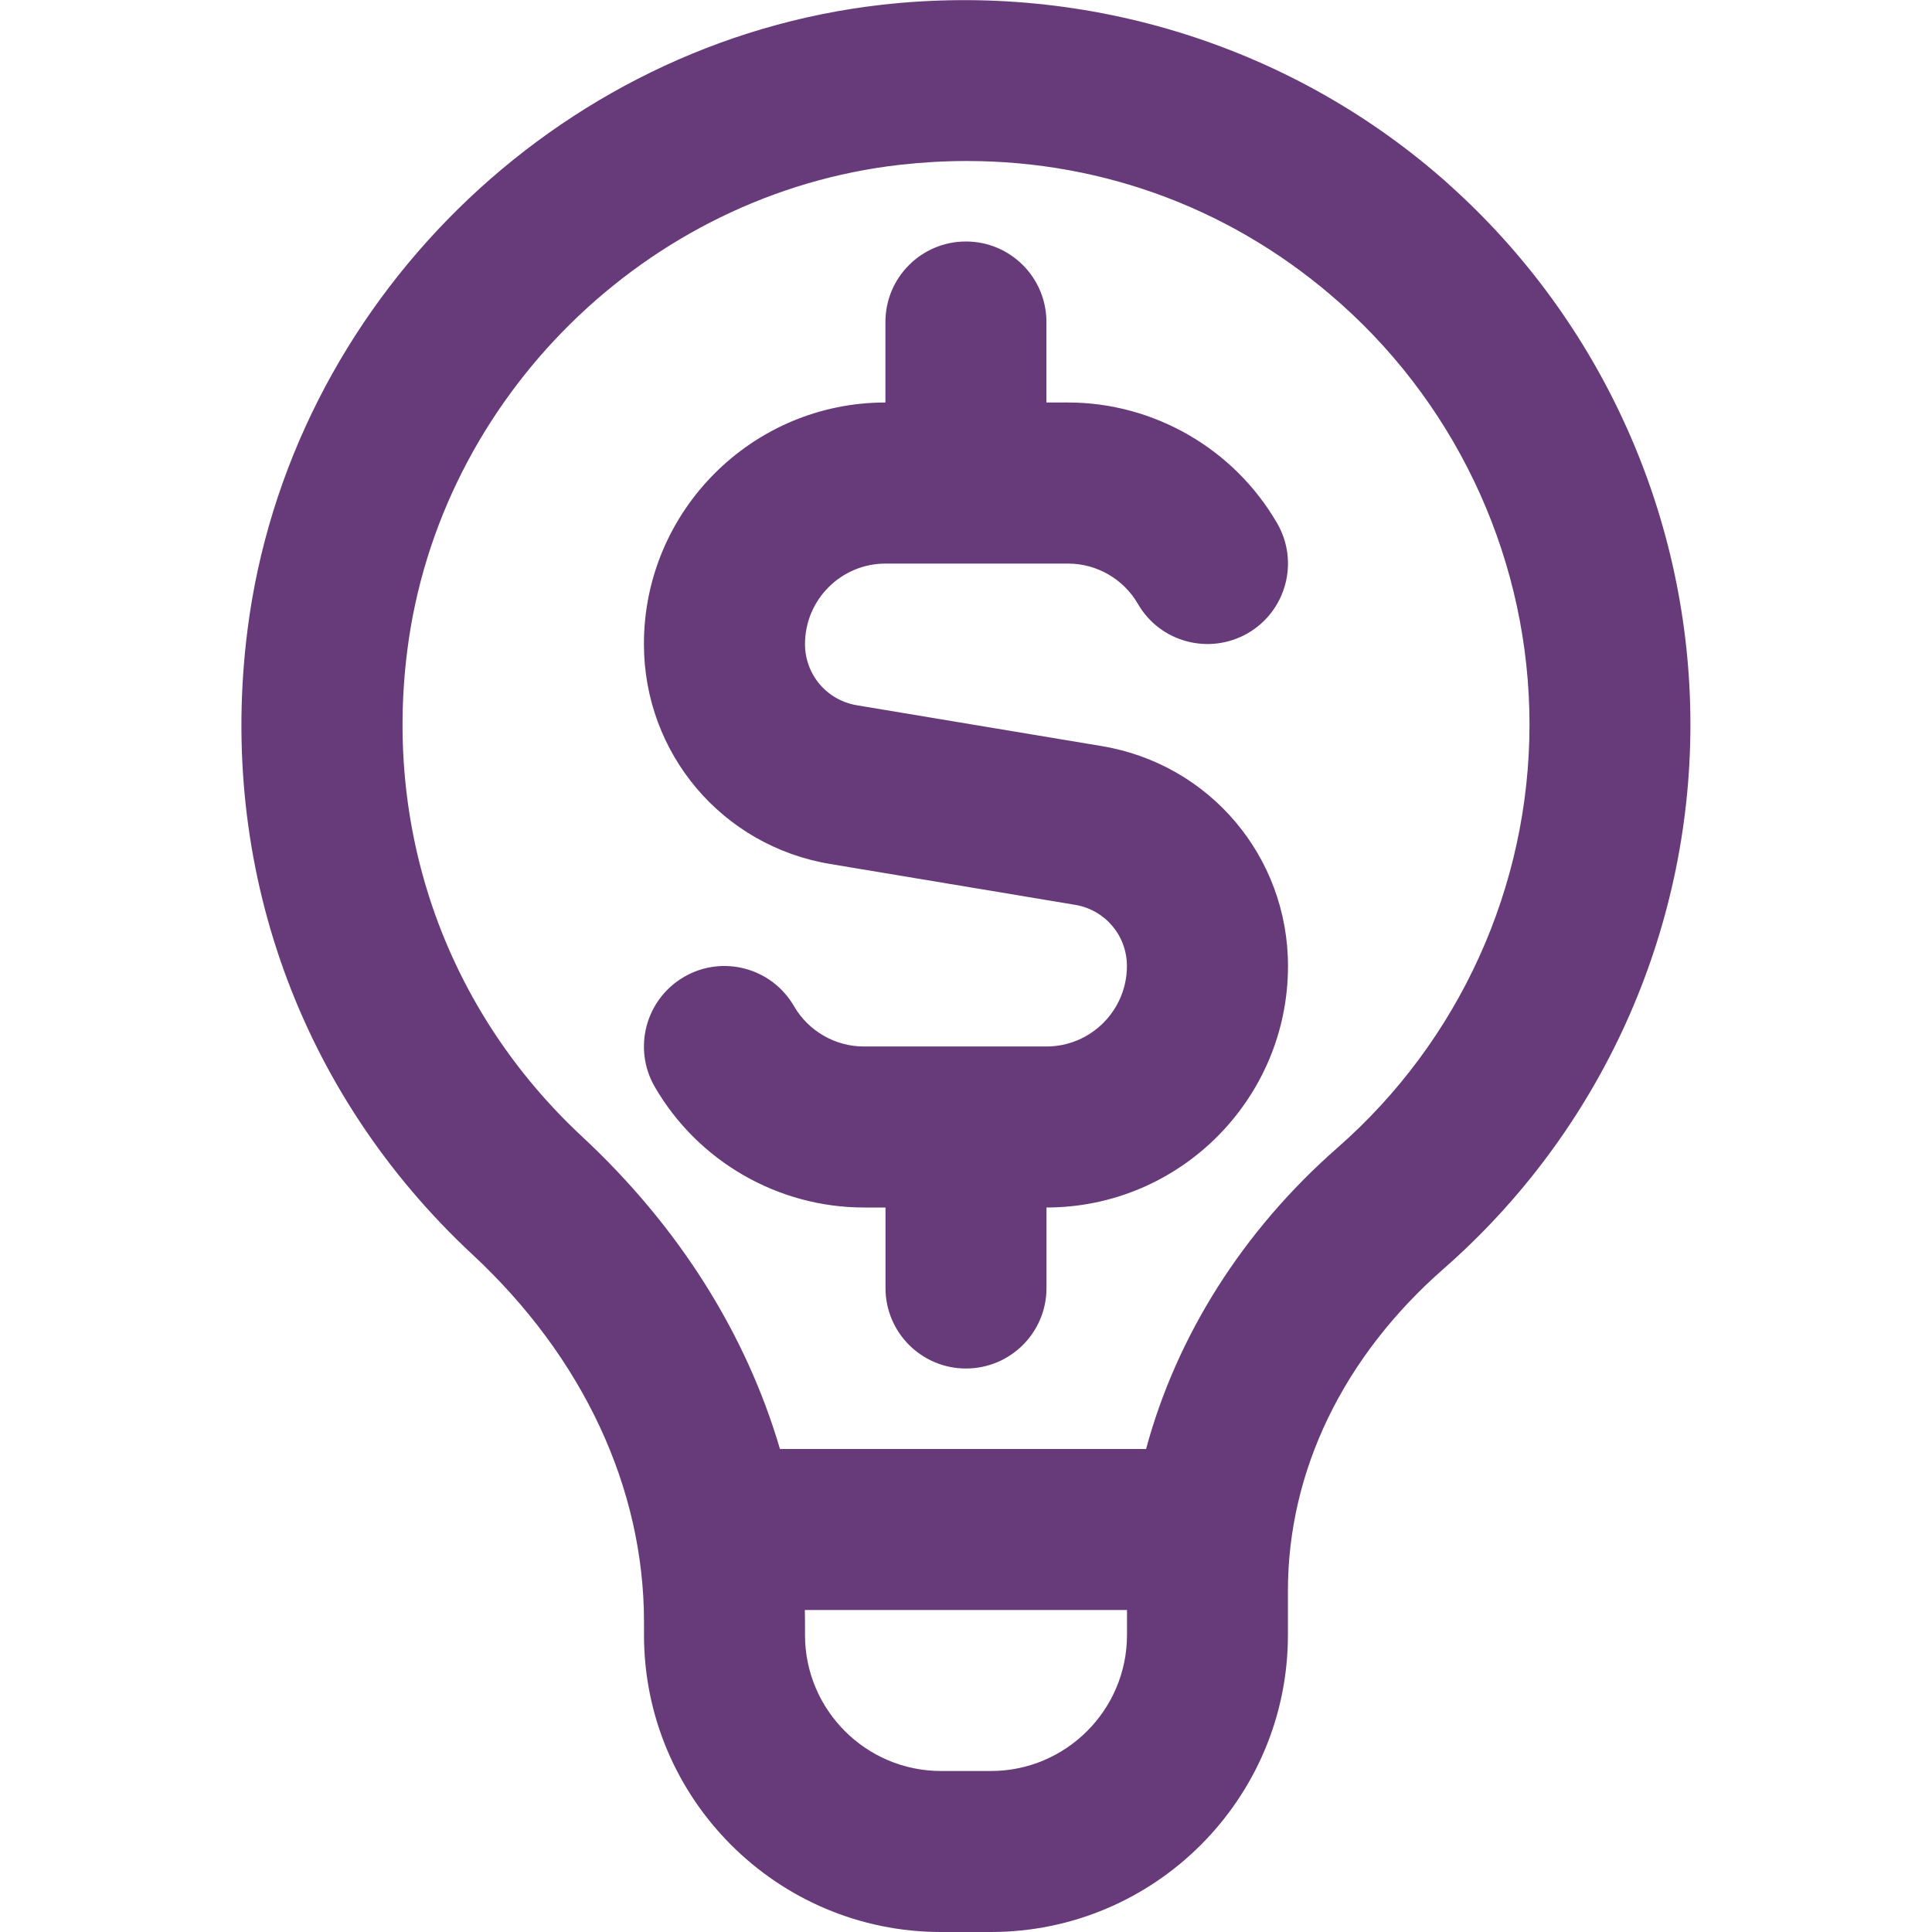 <?xml version="1.0" encoding="UTF-8"?> <svg xmlns="http://www.w3.org/2000/svg" xmlns:xlink="http://www.w3.org/1999/xlink" xmlns:svgjs="http://svgjs.com/svgjs" width="256" height="256" x="0" y="0" viewBox="0 0 24 24" style="enable-background:new 0 0 512 512" xml:space="preserve"> <g> <path d="M17.994,2.286C16.086,.582,13.524-.23,10.956,.059,6.904,.517,3.59,3.782,3.075,7.822c-.374,2.931,.644,5.76,2.793,7.761,1.375,1.279,2.132,2.9,2.132,4.566v.161c0,2.035,1.655,3.69,3.69,3.69h.619c2.035,0,3.69-1.655,3.69-3.69v-.549c0-1.486,.687-2.906,1.932-3.998,1.95-1.708,3.068-4.173,3.068-6.763,0-2.56-1.096-5.007-3.006-6.714Zm-5.685,19.714h-.619c-.932,0-1.69-.758-1.69-1.69v-.161c0-.05-.001-.1-.002-.149h4.002v.31c0,.932-.759,1.69-1.69,1.69Zm4.304-7.741c-1.177,1.032-1.998,2.34-2.376,3.741h-4.548c-.42-1.431-1.258-2.765-2.458-3.881-1.671-1.556-2.463-3.759-2.171-6.043,.399-3.138,2.974-5.673,6.121-6.029,.278-.031,.554-.047,.828-.047,1.725,0,3.353,.617,4.652,1.778,1.486,1.328,2.339,3.231,2.339,5.222,0,2.013-.87,3.93-2.387,5.259Zm-.613-2.259c0,1.654-1.346,3-3,3v1c0,.552-.447,1-1,1s-1-.448-1-1v-1h-.268c-1.067,0-2.063-.574-2.598-1.499-.277-.478-.113-1.089,.364-1.366,.479-.278,1.09-.113,1.366,.365,.179,.308,.511,.5,.867,.5h2.268c.552,0,1-.449,1-1,0-.378-.271-.698-.644-.76l-3.041-.507c-1.342-.223-2.315-1.373-2.315-2.733,0-1.654,1.346-3,3-3v-1c0-.552,.447-1,1-1s1,.448,1,1v1h.268c1.067,0,2.063,.575,2.598,1.5,.277,.478,.113,1.089-.364,1.366-.48,.276-1.091,.113-1.366-.365-.179-.309-.511-.5-.867-.5h-2.268c-.552,0-1,.449-1,1,0,.378,.271,.698,.644,.76l3.041,.507c1.342,.223,2.315,1.373,2.315,2.733Z" fill="#673a7a" data-original="#000000"></path> </g> </svg> 